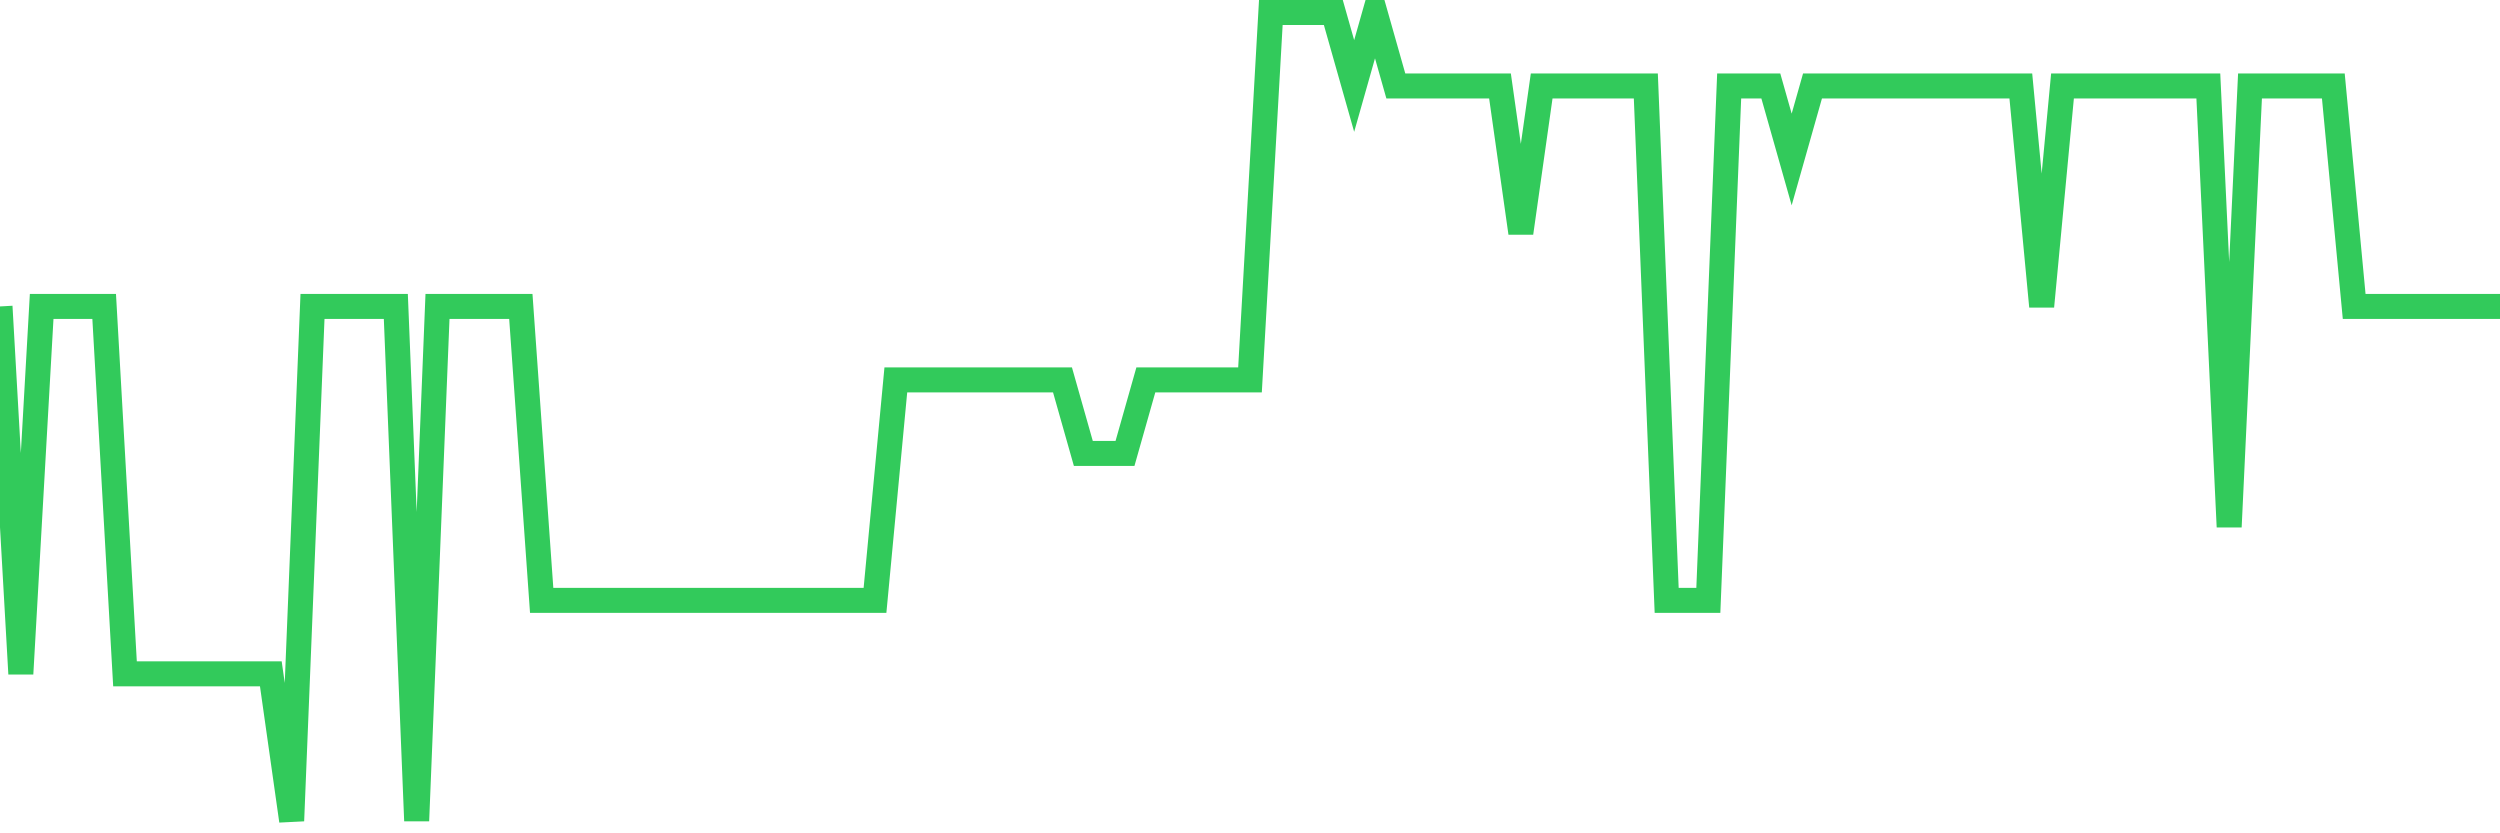 <svg
  xmlns="http://www.w3.org/2000/svg"
  xmlns:xlink="http://www.w3.org/1999/xlink"
  width="120"
  height="40"
  viewBox="0 0 120 40"
  preserveAspectRatio="none"
>
  <polyline
    points="0,14.709 1,32.345 2,14.709 3,14.709 4,14.709 5,14.709 6,32.345 7,32.345 8,32.345 9,32.345 10,32.345 11,32.345 12,32.345 13,32.345 14,39.4 15,14.709 16,14.709 17,14.709 18,14.709 19,14.709 20,39.4 21,14.709 22,14.709 23,14.709 24,14.709 25,14.709 26,28.818 27,28.818 28,28.818 29,28.818 30,28.818 31,28.818 32,28.818 33,28.818 34,28.818 35,28.818 36,28.818 37,28.818 38,28.818 39,28.818 40,28.818 41,28.818 42,28.818 43,18.236 44,18.236 45,18.236 46,18.236 47,18.236 48,18.236 49,18.236 50,18.236 51,18.236 52,21.764 53,21.764 54,21.764 55,18.236 56,18.236 57,18.236 58,18.236 59,18.236 60,18.236 61,0.6 62,0.6 63,0.6 64,0.6 65,4.127 66,0.6 67,4.127 68,4.127 69,4.127 70,4.127 71,4.127 72,4.127 73,11.182 74,4.127 75,4.127 76,4.127 77,4.127 78,4.127 79,4.127 80,28.818 81,28.818 82,28.818 83,4.127 84,4.127 85,4.127 86,7.655 87,4.127 88,4.127 89,4.127 90,4.127 91,4.127 92,4.127 93,4.127 94,4.127 95,4.127 96,4.127 97,4.127 98,14.709 99,4.127 100,4.127 101,4.127 102,4.127 103,4.127 104,4.127 105,4.127 106,4.127 107,25.291 108,4.127 109,4.127 110,4.127 111,4.127 112,4.127 113,14.709 114,14.709 115,14.709 116,14.709 117,14.709 118,14.709 119,14.709 120,14.709"
    fill="none"
    stroke="#32ca5b"
    stroke-width="1.2"
  >
  </polyline>
</svg>